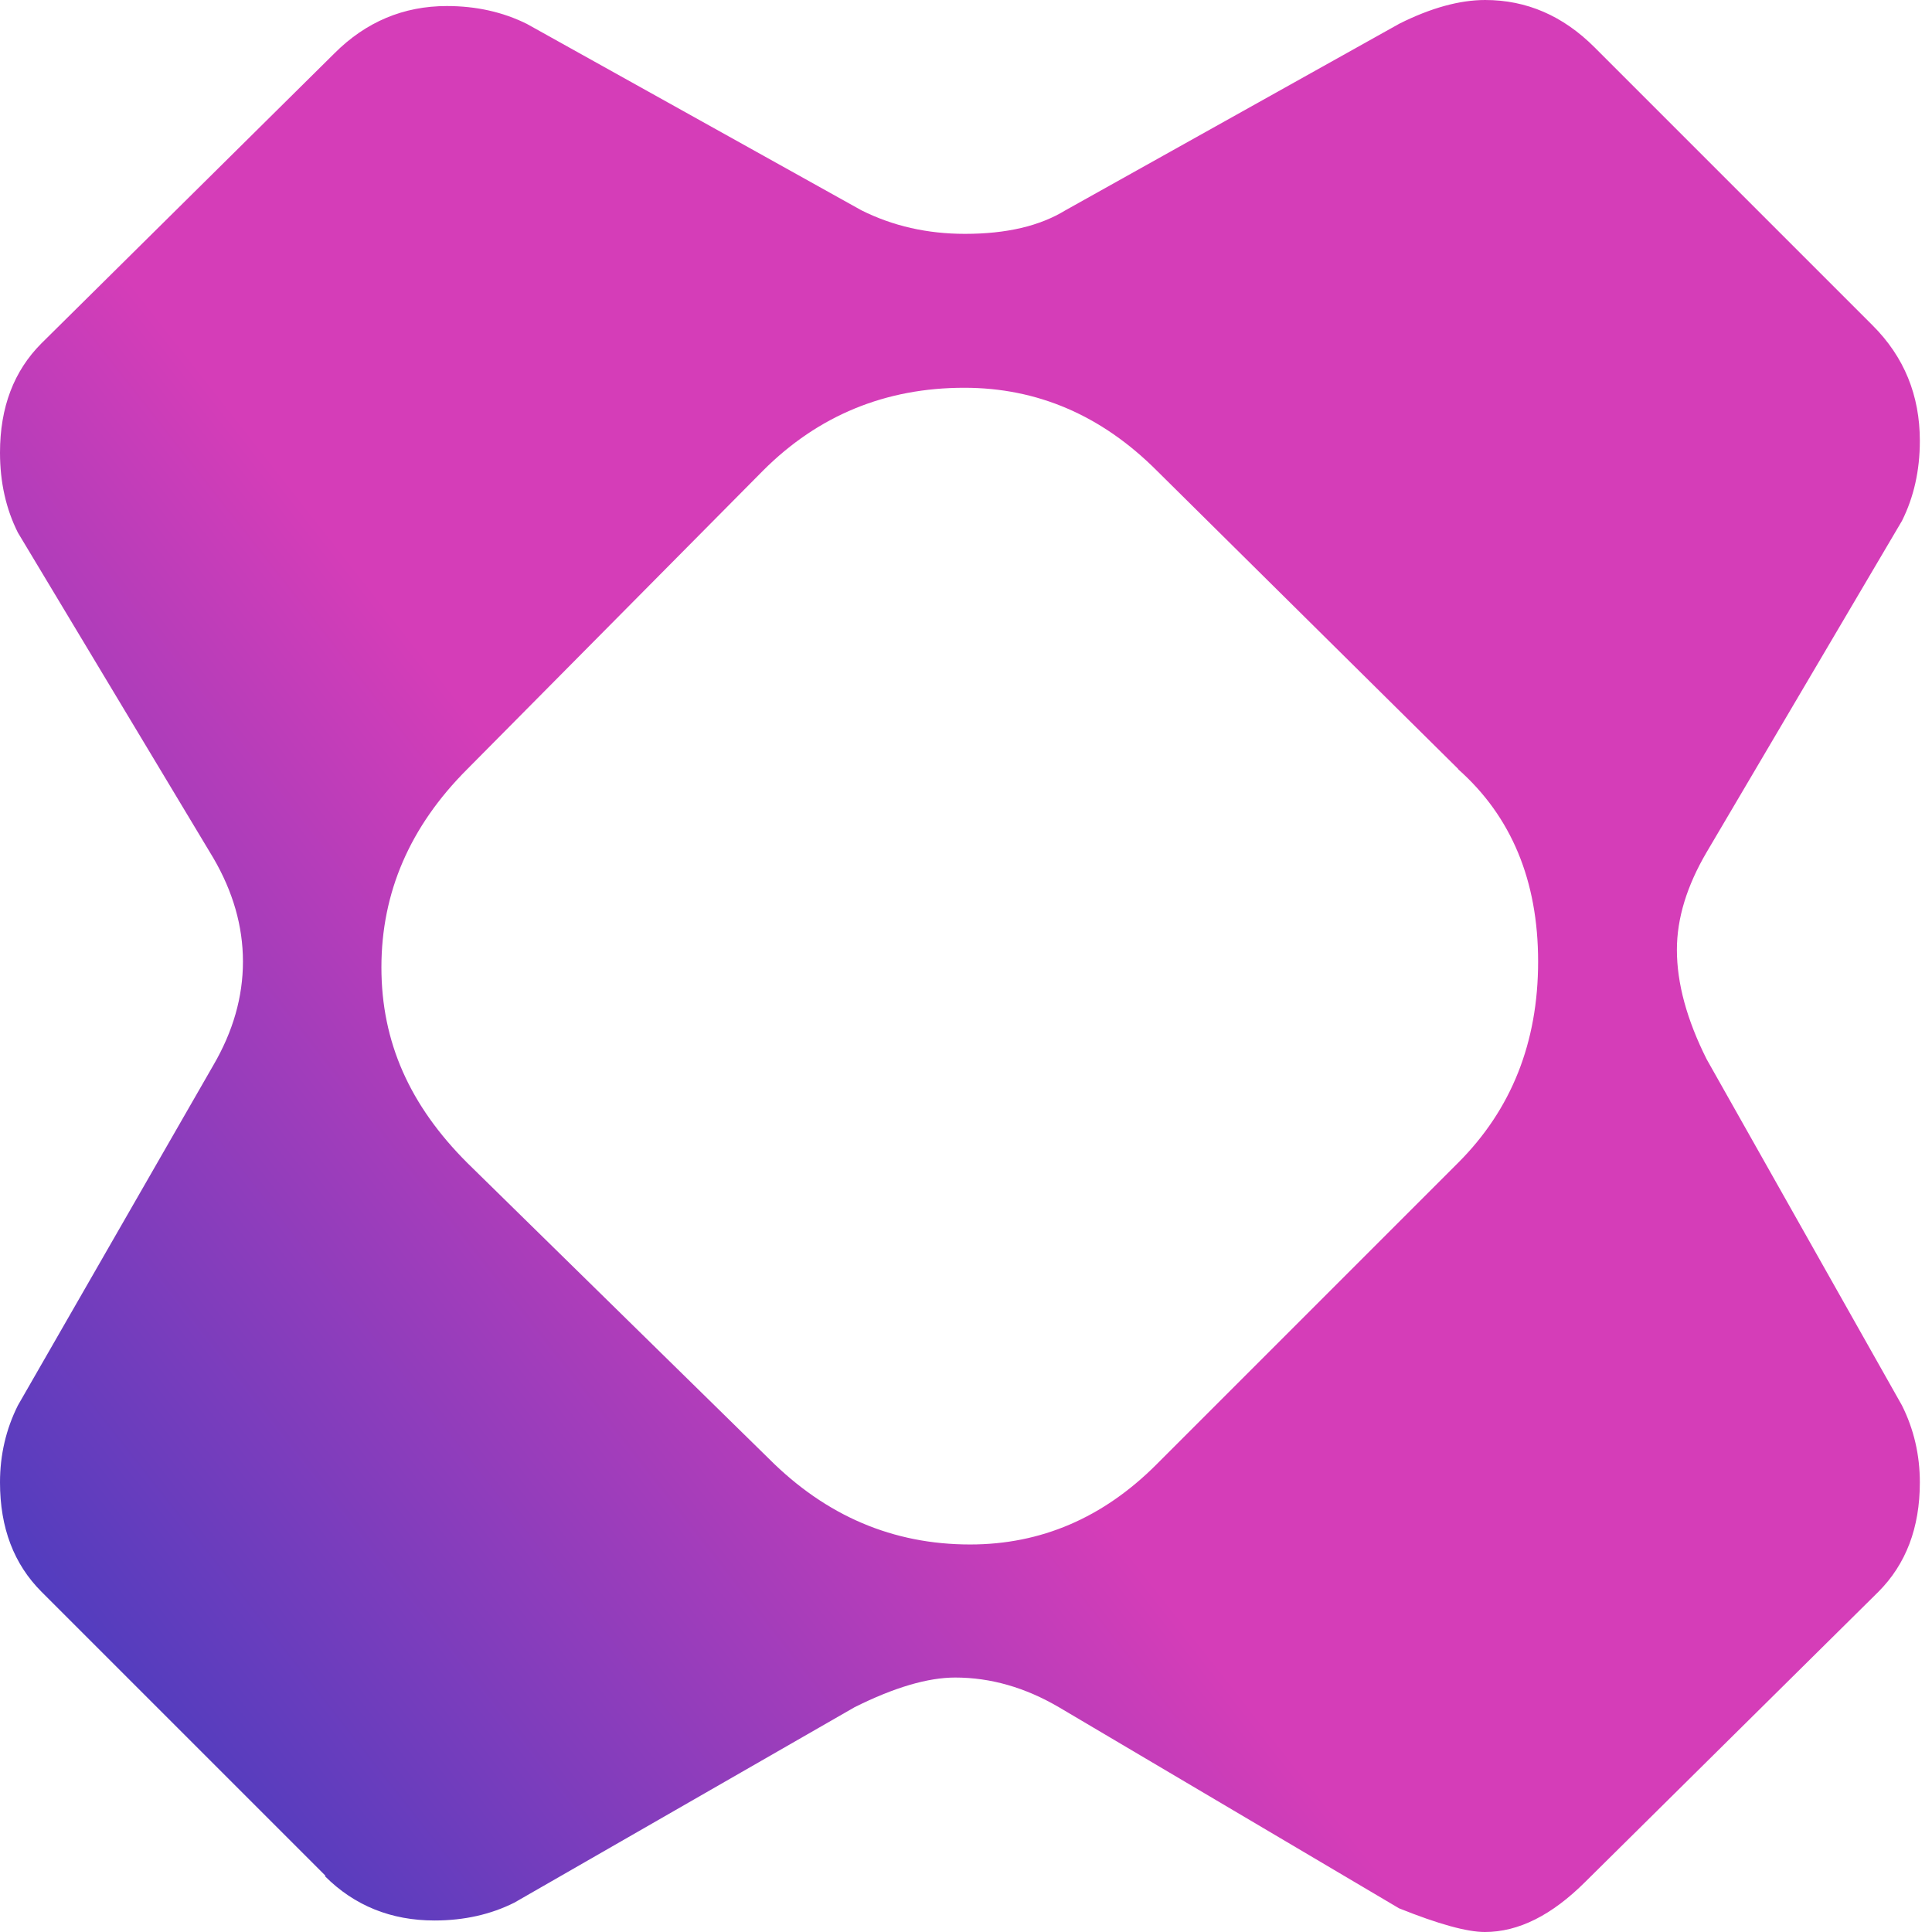 <?xml version="1.0" encoding="UTF-8"?>
<svg xmlns="http://www.w3.org/2000/svg" width="24" height="24" viewBox="0 0 24 24" fill="none">
  <path d="M4.042 23.3L0.516 19.774C0.173 19.431 0 18.98 0 18.415C0 18.072 0.075 17.753 0.222 17.459L2.65 13.233C2.894 12.815 3.018 12.386 3.018 11.945C3.018 11.505 2.894 11.076 2.65 10.658L0.222 6.616C0.075 6.323 0 5.992 0 5.623C0 5.058 0.173 4.607 0.516 4.264L4.155 0.662C4.546 0.271 5.013 0.075 5.551 0.075C5.92 0.075 6.251 0.151 6.545 0.297L10.7 2.612C11.091 2.808 11.52 2.905 11.987 2.905C12.502 2.905 12.916 2.808 13.236 2.612L17.384 0.294C17.775 0.098 18.133 0 18.449 0C18.964 0 19.416 0.196 19.807 0.587L23.262 4.042C23.654 4.433 23.849 4.911 23.849 5.476C23.849 5.845 23.774 6.176 23.627 6.47L21.2 10.587C20.955 11.005 20.831 11.407 20.831 11.799C20.831 12.216 20.955 12.668 21.2 13.157L23.627 17.459C23.774 17.753 23.849 18.072 23.849 18.415C23.849 18.98 23.676 19.431 23.334 19.774L19.695 23.375C19.277 23.793 18.863 24 18.445 24C18.223 24 17.869 23.902 17.38 23.706L13.153 21.207C12.736 20.963 12.307 20.839 11.866 20.839C11.524 20.839 11.106 20.963 10.617 21.207L6.39 23.635C6.097 23.782 5.766 23.857 5.397 23.857C4.859 23.857 4.403 23.673 4.038 23.308L4.042 23.3ZM18.118 9.556L14.369 5.845C13.684 5.16 12.886 4.817 11.979 4.817C11.001 4.817 10.165 5.16 9.48 5.845L5.803 9.556C5.092 10.267 4.738 11.087 4.738 12.017C4.738 12.947 5.092 13.733 5.803 14.444L9.552 18.121C10.263 18.833 11.095 19.186 12.051 19.186C12.931 19.186 13.703 18.855 14.365 18.193L18.114 14.444C18.776 13.782 19.107 12.95 19.107 11.945C19.107 10.941 18.776 10.143 18.114 9.556H18.118Z" fill="url(#paint0_linear_502_11253)"></path>
  <defs>
    <linearGradient id="paint0_linear_502_11253" x1="-2.385" y1="24.9" x2="10.496" y2="14.779" gradientUnits="userSpaceOnUse">
      <stop stop-color="#113DC2"></stop>
      <stop offset="1" stop-color="#D53DB8"></stop>
    </linearGradient>
  </defs>
</svg>

